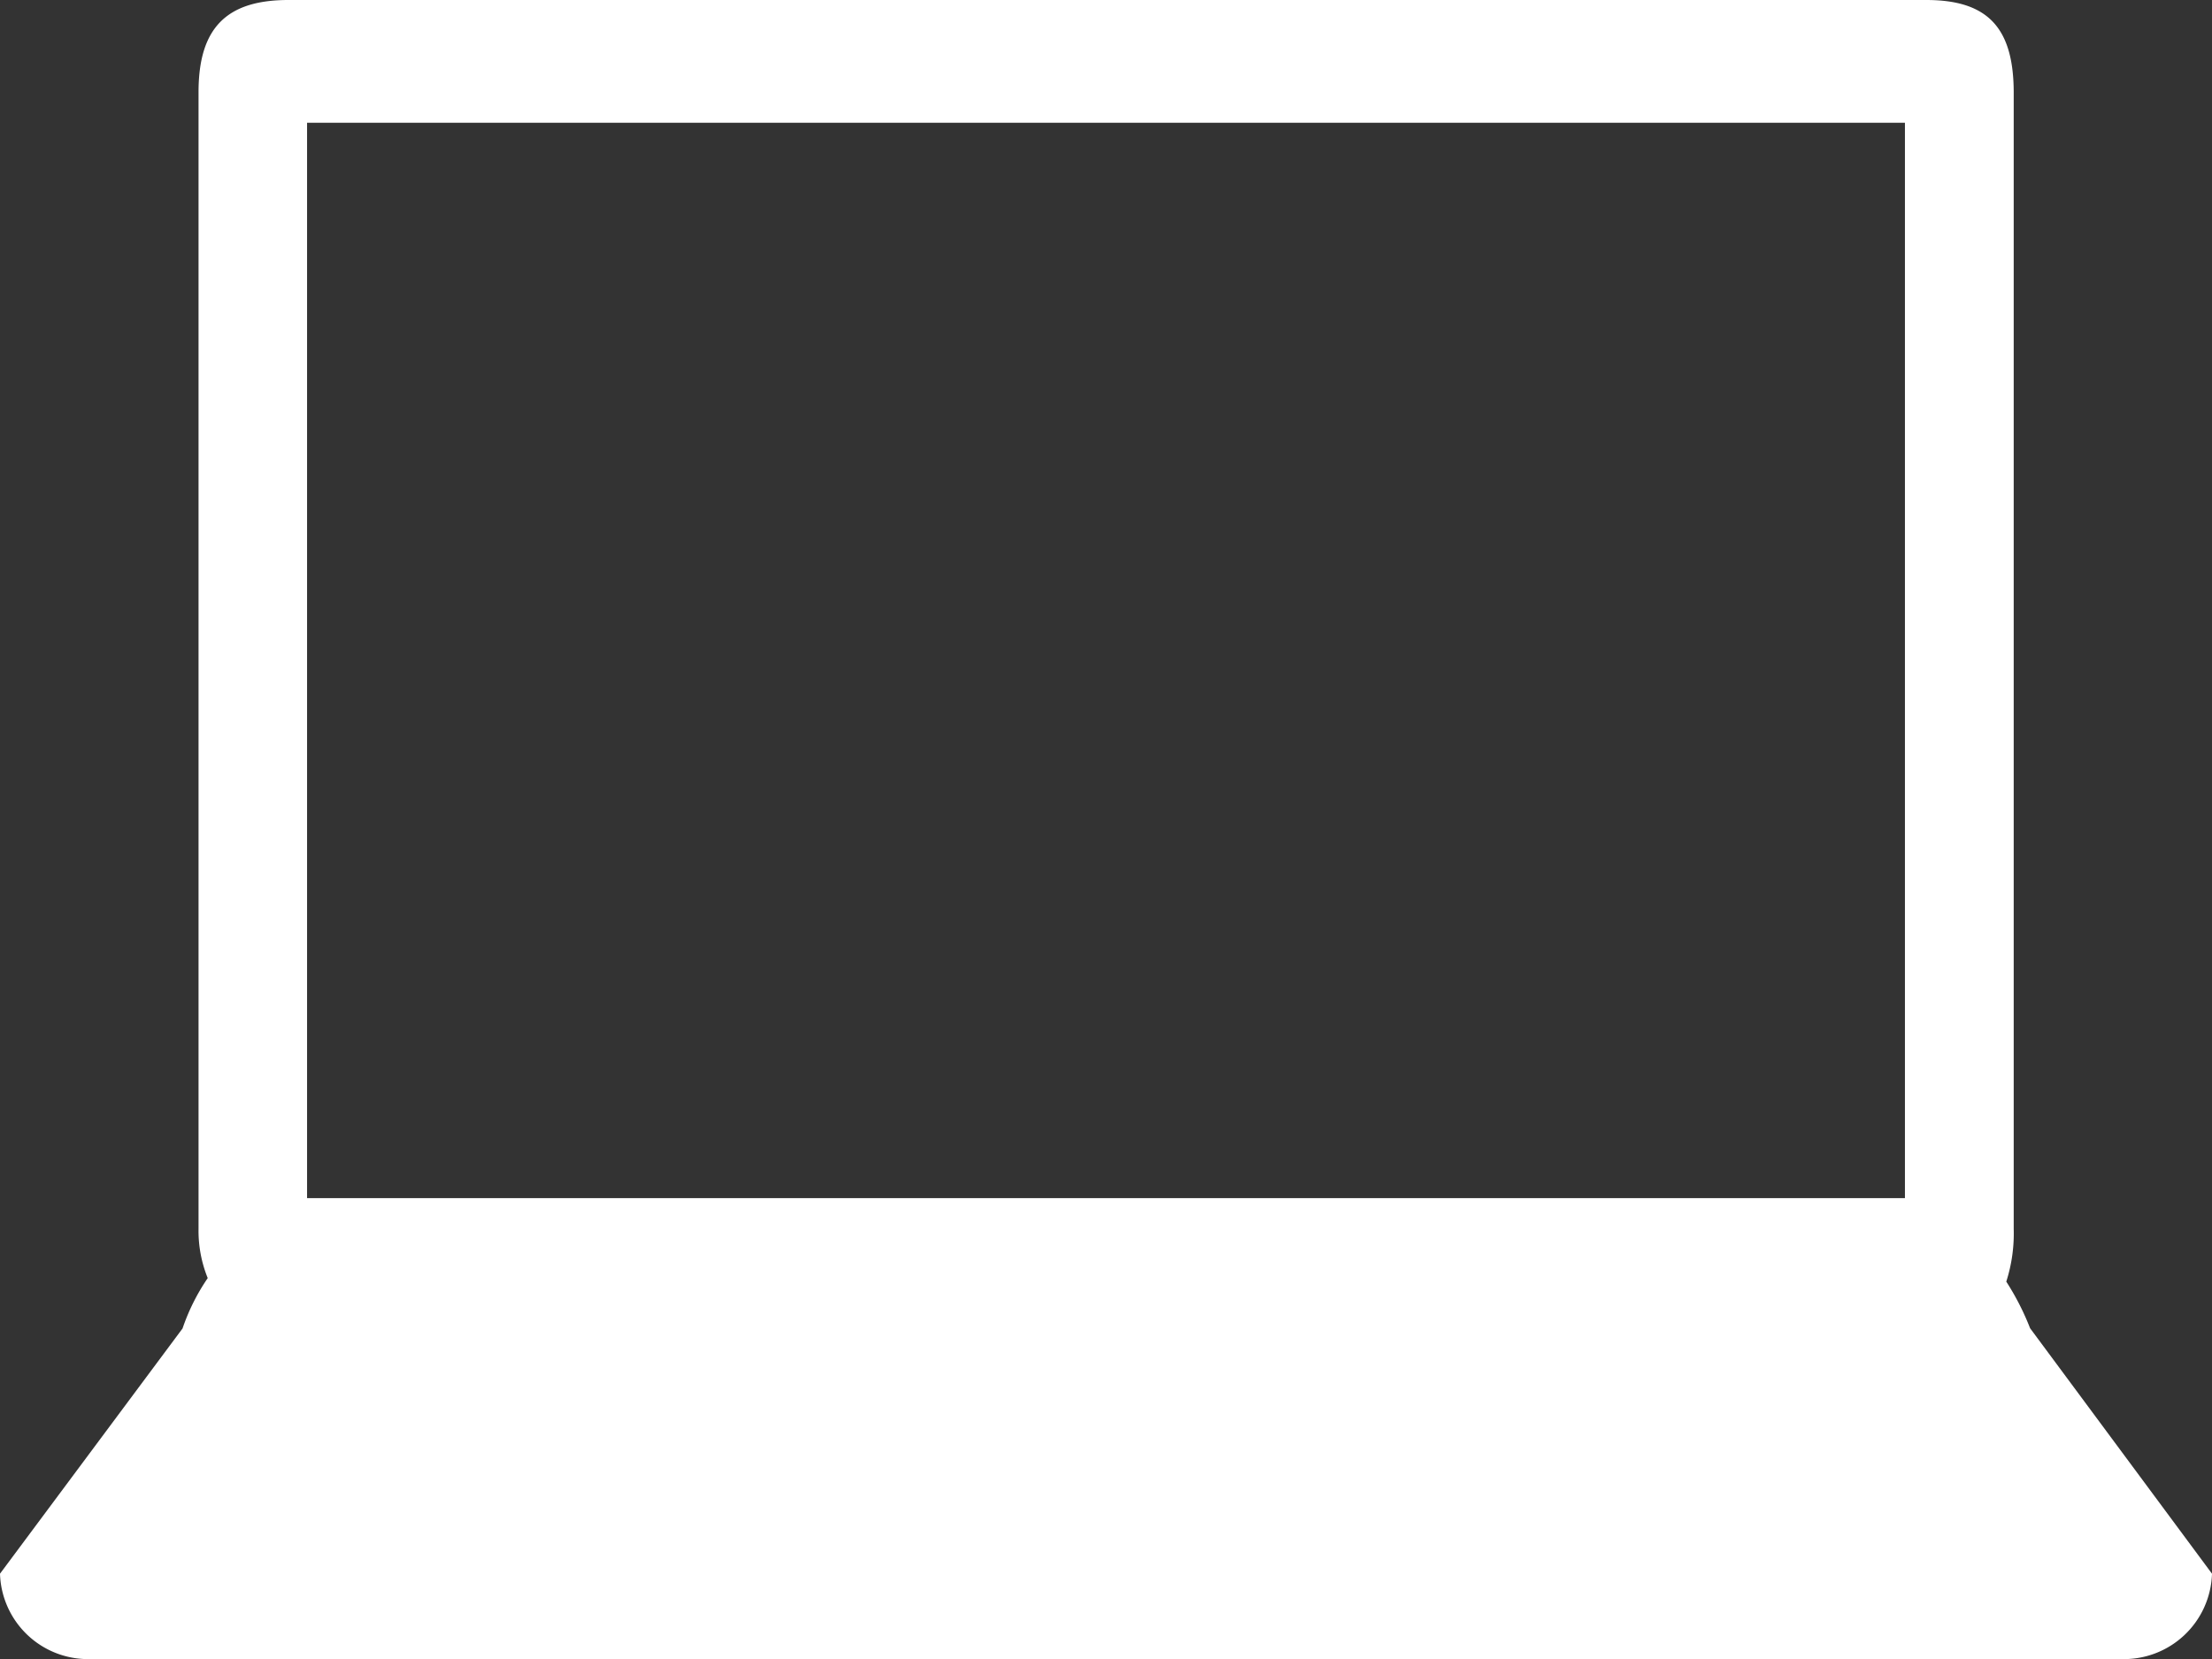 <svg xmlns="http://www.w3.org/2000/svg" width="17.57" height="13.178" viewBox="0 0 17.57 13.178">
  <rect x="0" y="0" width="17.57" height="13.178" fill="#333333" stroke="none"/>
  <path id="パス_628" data-name="パス 628" d="M16.125,10.55a2.084,2.084,0,0,0-.189-.37,1.255,1.255,0,0,0,.059-.419V.737c0-.51-.2-.737-.694-.737H2.291c-.49,0-.714.22-.714.732V9.76a1,1,0,0,0,.073.392,1.64,1.64,0,0,0-.2.4L0,12.5a.7.7,0,0,0,.723.678H16.847a.7.7,0,0,0,.723-.678ZM2.439.975H15.131V9.517H2.439Z" fill="#fff"/>
</svg>
